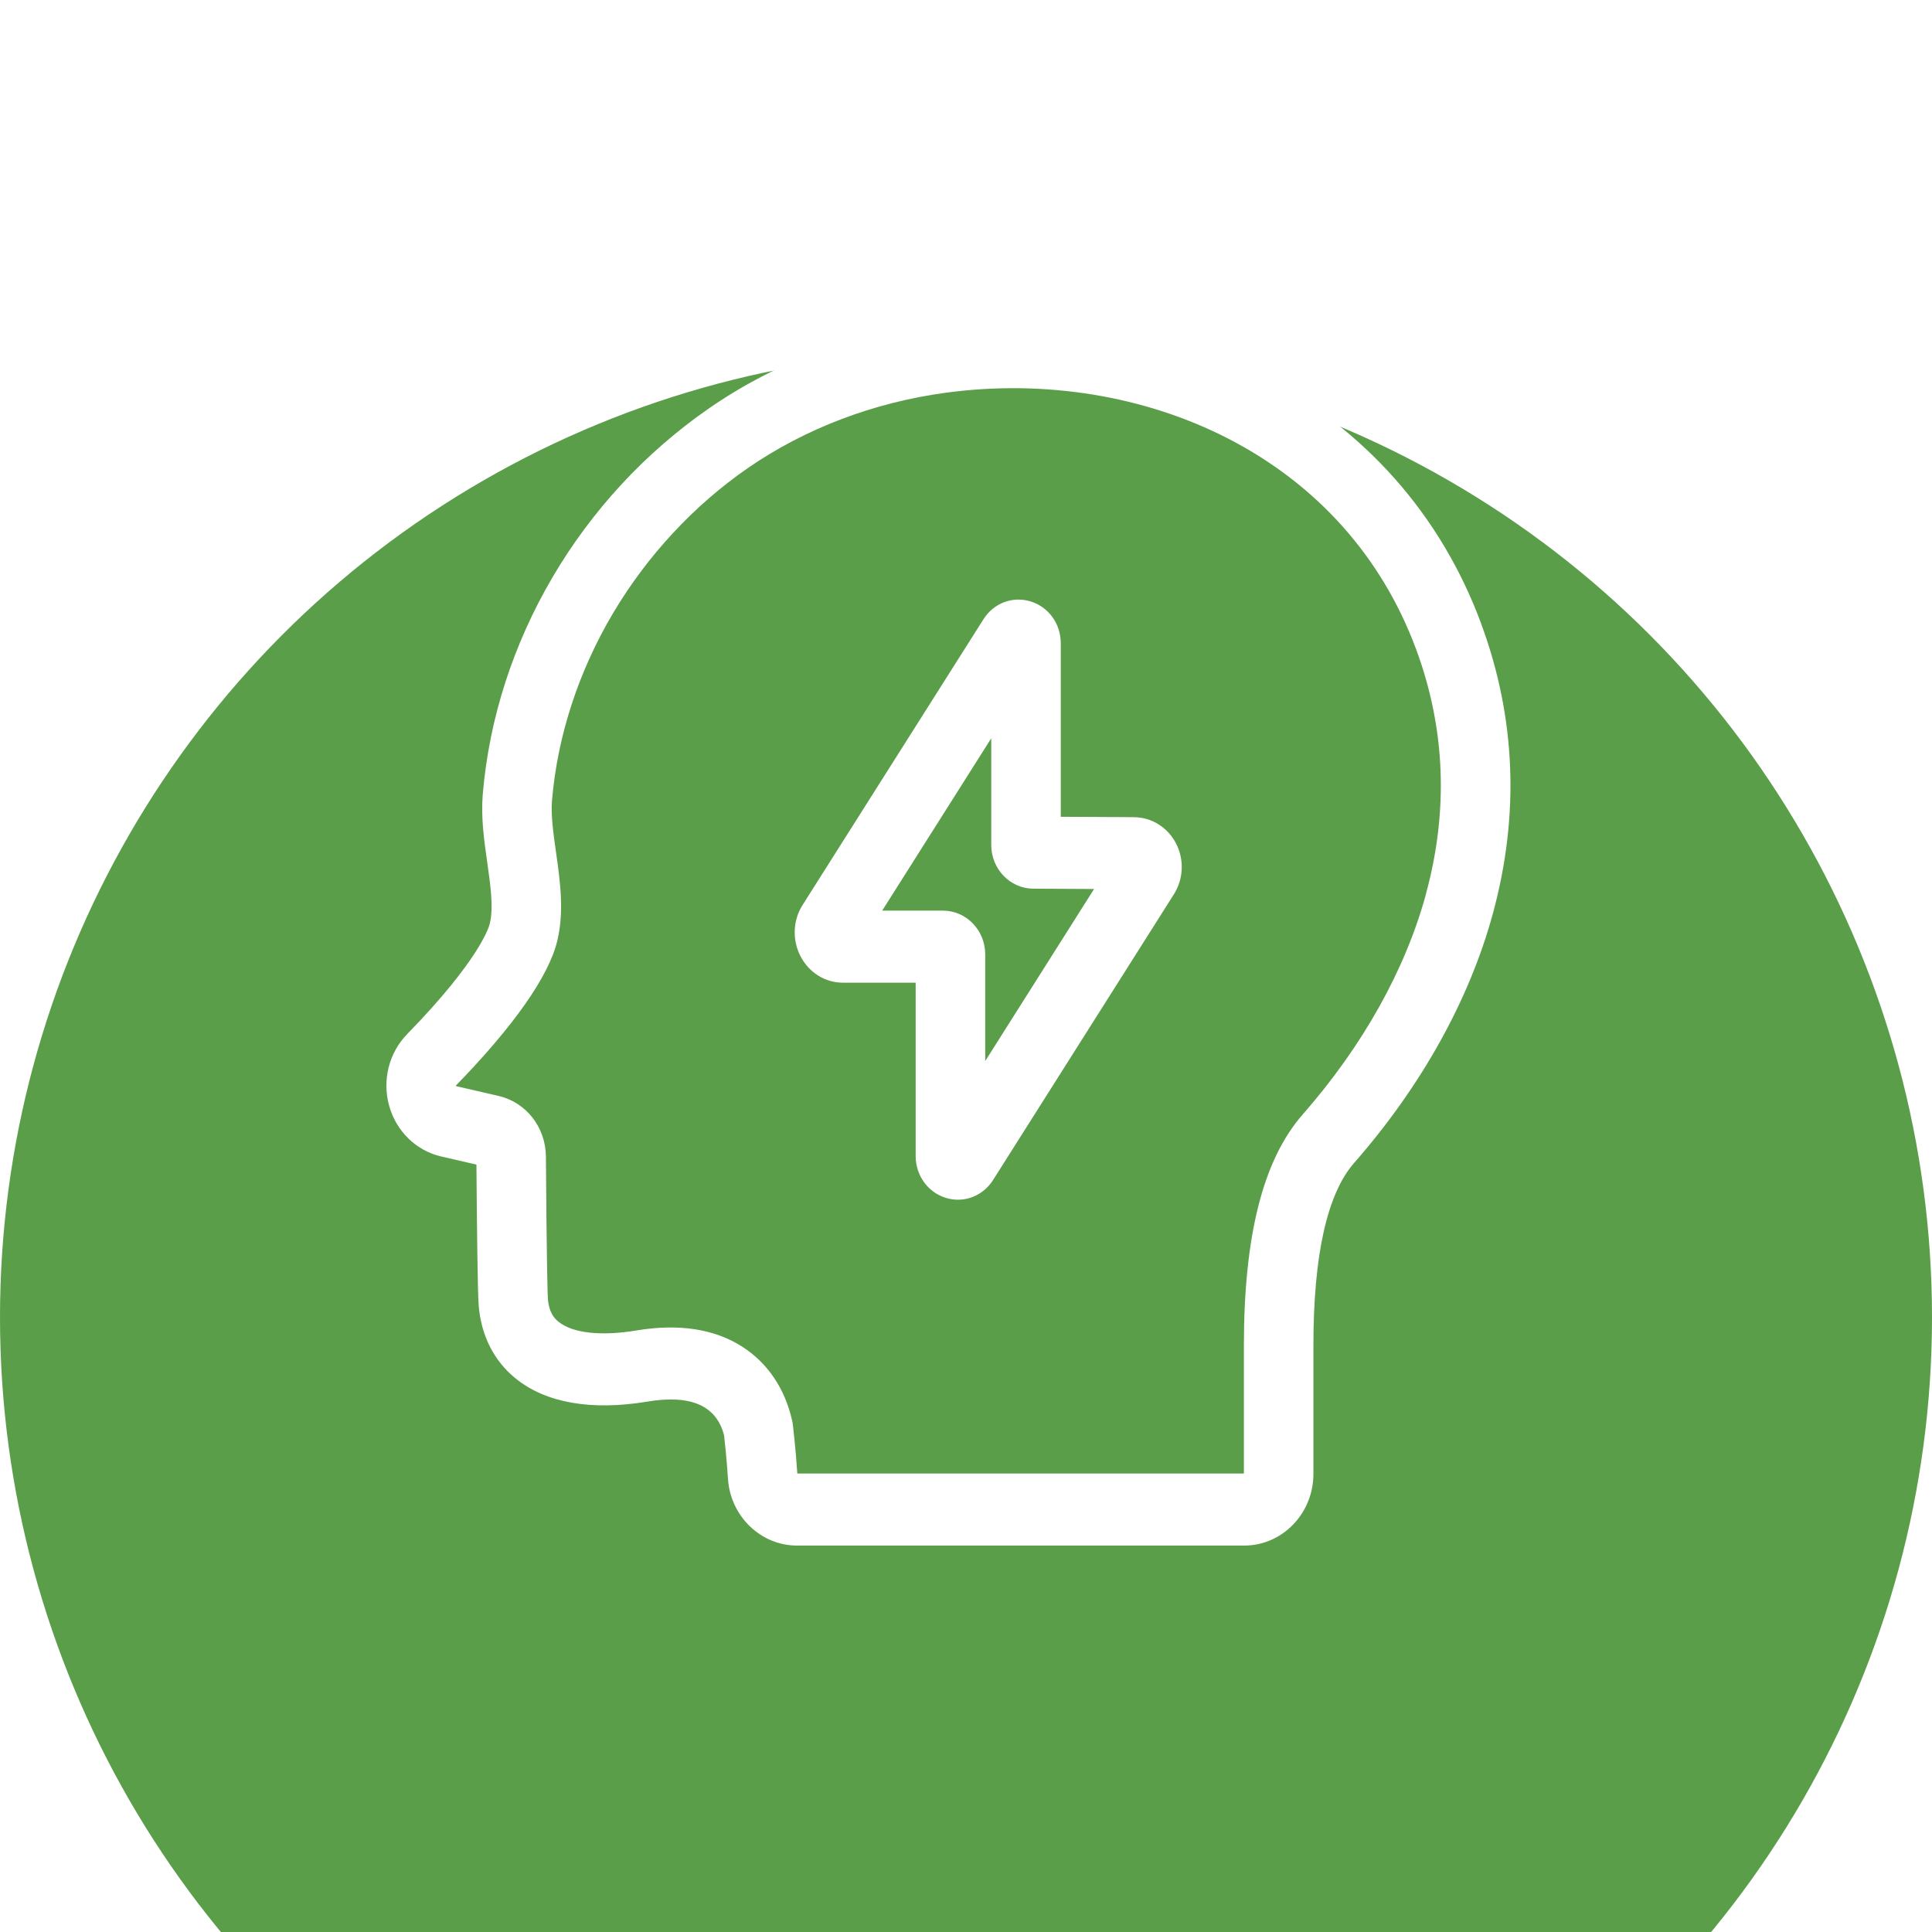 <svg width="55" height="55" xmlns="http://www.w3.org/2000/svg" fill="none" viewBox="40 30 55 55">
<g filter="url(#filter0_d_4301_330)">
<circle cx="67.5" cy="57.5" r="27.5" fill="#5A9E4A"/>
</g>
<g clip-path="url(#clip0_4301_330)">
<path d="M82.164 47.749C81.013 44.641 78.829 42.187 75.851 40.652C73.129 39.249 69.871 38.714 66.678 39.145C64.316 39.464 62.074 40.319 60.192 41.619C56.517 44.158 54.106 48.269 53.743 52.616C53.689 53.268 53.781 53.921 53.871 54.553C53.965 55.215 54.053 55.841 53.944 56.29V56.292C53.92 56.392 53.649 57.329 51.59 59.44C51.073 59.971 50.877 60.749 51.077 61.474C51.276 62.199 51.841 62.753 52.55 62.92C52.845 62.99 53.112 63.051 53.346 63.104C53.422 63.121 53.495 63.138 53.563 63.154C53.576 64.826 53.597 66.795 53.627 67.164C53.697 68.022 54.061 68.741 54.68 69.243C55.539 69.939 56.836 70.166 58.435 69.9C59.667 69.694 60.399 70.018 60.613 70.862C60.632 71.028 60.688 71.54 60.724 72.099C60.794 73.164 61.656 73.999 62.688 73.999H75.421C76.507 73.999 77.39 73.084 77.39 71.959V68.309C77.39 65.735 77.78 63.984 78.55 63.105C80.46 60.925 81.825 58.474 82.496 56.018C83.265 53.204 83.153 50.421 82.162 47.747L82.164 47.749ZM80.592 55.461C80.004 57.614 78.79 59.781 77.084 61.728C75.958 63.014 75.411 65.167 75.411 68.309V71.948H62.698C62.65 71.212 62.573 70.575 62.569 70.548L62.563 70.496L62.551 70.444C62.345 69.529 61.853 68.8 61.128 68.336C60.336 67.83 59.324 67.675 58.12 67.875C57.111 68.043 56.301 67.953 55.9 67.628C55.785 67.535 55.63 67.368 55.599 66.992C55.584 66.814 55.56 65.642 55.541 62.927C55.535 62.094 54.982 61.383 54.197 61.2C54.073 61.17 53.93 61.138 53.773 61.102C53.543 61.05 53.28 60.989 52.989 60.921C52.986 60.92 52.983 60.92 52.982 60.919C52.98 60.915 52.977 60.906 52.976 60.905C52.976 60.905 52.978 60.903 52.982 60.899C54.624 59.214 55.621 57.793 55.863 56.79C56.067 55.947 55.946 55.087 55.828 54.256C55.752 53.717 55.68 53.208 55.714 52.793C55.868 50.951 56.474 49.098 57.465 47.434C58.438 45.803 59.76 44.382 61.288 43.326C62.919 42.199 64.87 41.457 66.933 41.179C69.741 40.801 72.594 41.266 74.968 42.488C77.496 43.791 79.344 45.864 80.314 48.483C81.148 50.735 81.241 53.083 80.59 55.462L80.592 55.461Z" fill="white"/>
<path d="M72.276 53.263L70.198 53.252V48.314C70.198 47.76 69.854 47.28 69.342 47.122C68.829 46.963 68.287 47.168 67.995 47.632L62.852 55.757C62.572 56.194 62.548 56.755 62.788 57.221C63.028 57.686 63.489 57.975 63.993 57.975H66.067V62.908C66.067 63.462 66.411 63.941 66.924 64.1C67.039 64.136 67.156 64.153 67.272 64.153C67.668 64.153 68.044 63.949 68.272 63.59L73.414 55.465C73.692 55.03 73.718 54.475 73.481 54.014C73.243 53.552 72.782 53.264 72.277 53.264L72.276 53.263ZM68.047 60.206V57.168C68.047 56.482 67.508 55.924 66.846 55.924H65.114L68.219 51.017V54.056C68.219 54.738 68.755 55.296 69.414 55.299L71.146 55.308L68.047 60.206Z" fill="white"/>
</g>
<defs>
<filter id="filter0_d_4301_330" x="0" y="0" width="135" height="135" filterUnits="userSpaceOnUse" color-interpolation-filters="sRGB">
<feFlood flood-opacity="0" result="BackgroundImageFix"/>
<feColorMatrix in="SourceAlpha" type="matrix" values="0 0 0 0 0 0 0 0 0 0 0 0 0 0 0 0 0 0 127 0" result="hardAlpha"/>
<feOffset dy="10"/>
<feGaussianBlur stdDeviation="20"/>
<feColorMatrix type="matrix" values="0 0 0 0 0.212 0 0 0 0 0.239 0 0 0 0 0.533 0 0 0 0.06 0"/>
<feBlend mode="normal" in2="BackgroundImageFix" result="effect1_dropShadow_4301_330"/>
<feBlend mode="normal" in="SourceGraphic" in2="effect1_dropShadow_4301_330" result="shape"/>
</filter>
<clipPath id="clip0_4301_330">
<rect width="32" height="35" fill="white" transform="translate(51 39)"/>
</clipPath>
</defs>
</svg>